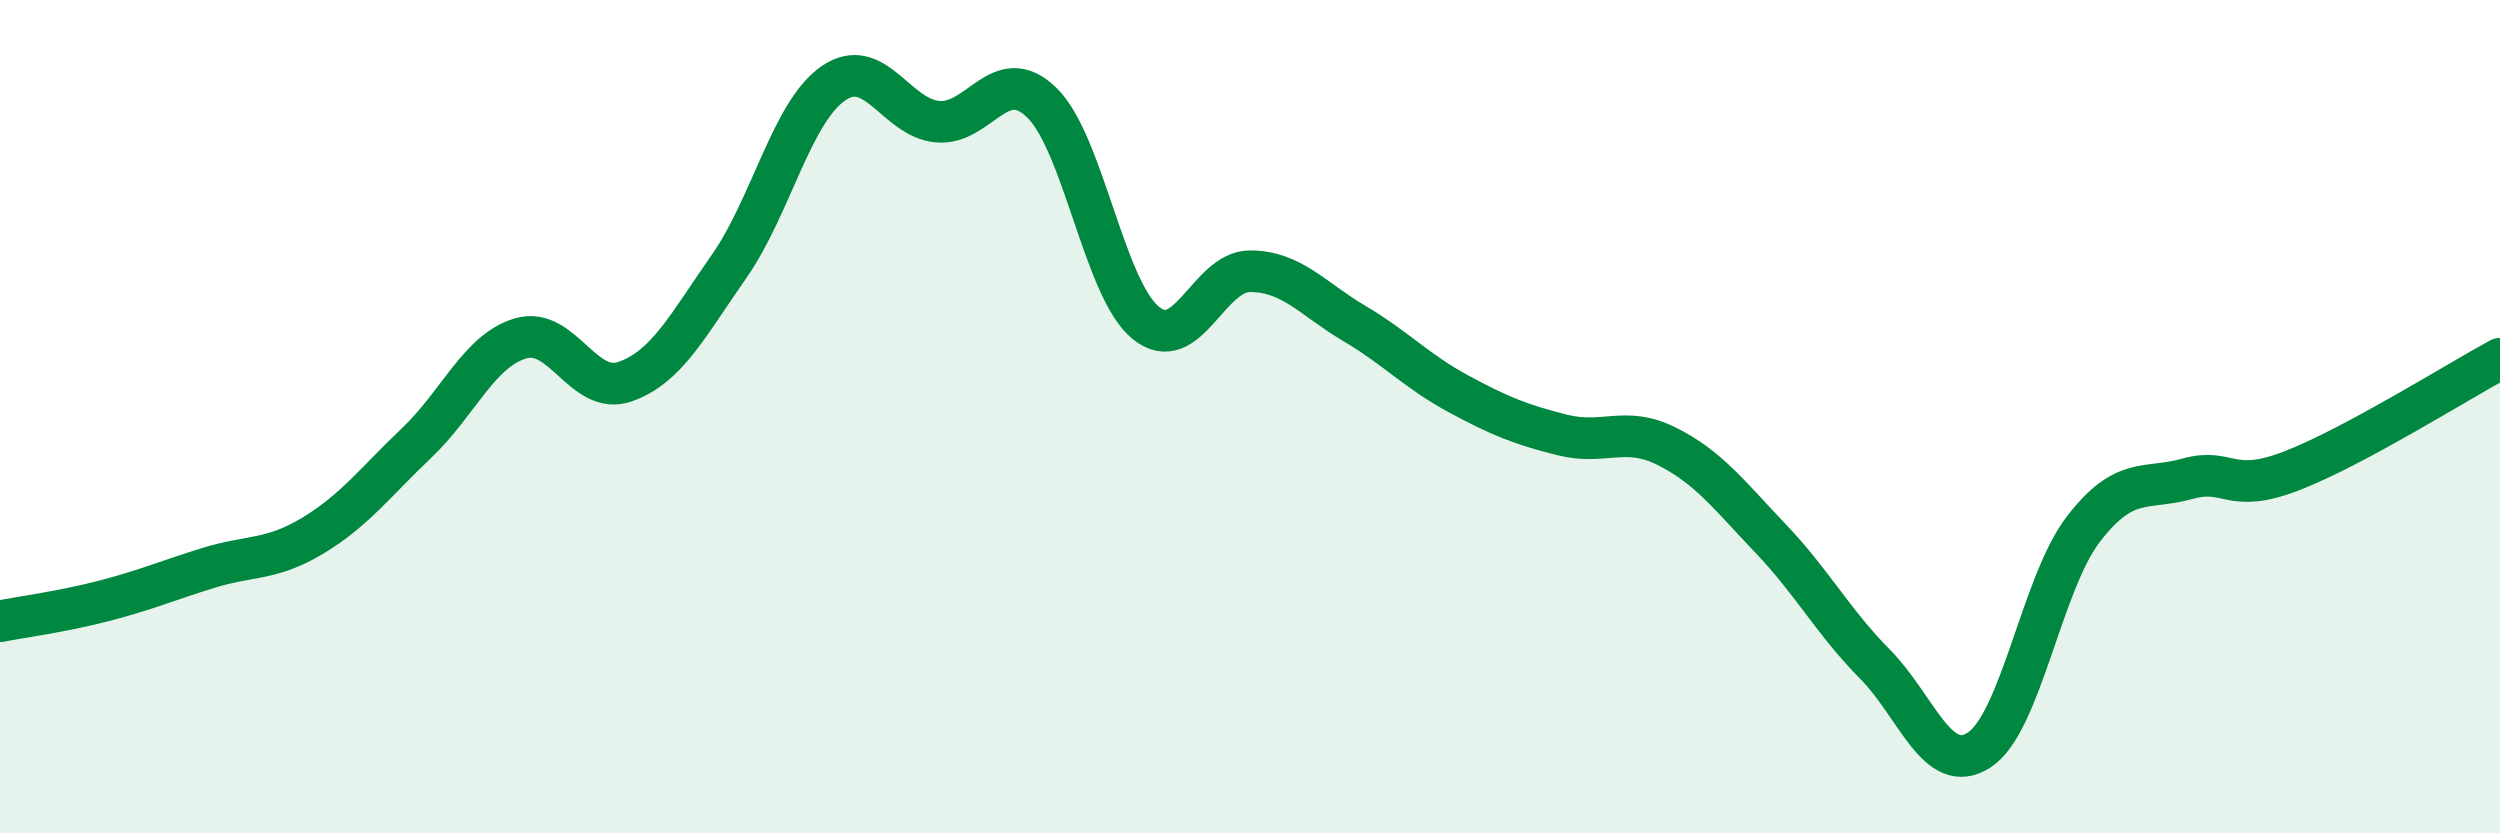 
    <svg width="60" height="20" viewBox="0 0 60 20" xmlns="http://www.w3.org/2000/svg">
      <path
        d="M 0,14.91 C 0.5,14.81 1.5,14.68 2.5,14.42 C 3.5,14.16 4,13.94 5,13.63 C 6,13.32 6.5,13.46 7.5,12.86 C 8.5,12.26 9,11.58 10,10.63 C 11,9.68 11.5,8.41 12.5,8.12 C 13.5,7.83 14,9.51 15,9.16 C 16,8.81 16.5,7.82 17.5,6.39 C 18.5,4.96 19,2.69 20,2 C 21,1.31 21.5,2.83 22.5,2.92 C 23.5,3.01 24,1.49 25,2.46 C 26,3.43 26.5,6.94 27.5,7.75 C 28.5,8.56 29,6.51 30,6.51 C 31,6.51 31.5,7.17 32.5,7.76 C 33.5,8.35 34,8.91 35,9.45 C 36,9.99 36.5,10.19 37.5,10.44 C 38.5,10.69 39,10.21 40,10.71 C 41,11.21 41.5,11.88 42.5,12.93 C 43.5,13.98 44,14.93 45,15.94 C 46,16.95 46.5,18.65 47.5,18 C 48.5,17.35 49,14 50,12.7 C 51,11.4 51.5,11.77 52.5,11.49 C 53.5,11.21 53.5,11.88 55,11.3 C 56.5,10.72 59,9.15 60,8.61L60 20L0 20Z"
        fill="#008740"
        opacity="0.1"
        stroke-linecap="round"
        stroke-linejoin="round"
      />
      <path
        d="M 0,14.91 C 0.5,14.81 1.5,14.68 2.5,14.42 C 3.5,14.16 4,13.94 5,13.63 C 6,13.32 6.5,13.46 7.5,12.86 C 8.5,12.26 9,11.58 10,10.63 C 11,9.68 11.5,8.41 12.5,8.12 C 13.5,7.83 14,9.51 15,9.16 C 16,8.81 16.5,7.82 17.5,6.39 C 18.5,4.96 19,2.69 20,2 C 21,1.31 21.5,2.83 22.5,2.92 C 23.5,3.01 24,1.49 25,2.46 C 26,3.43 26.5,6.94 27.5,7.75 C 28.5,8.56 29,6.51 30,6.51 C 31,6.51 31.5,7.17 32.5,7.76 C 33.5,8.35 34,8.91 35,9.45 C 36,9.99 36.5,10.19 37.5,10.44 C 38.5,10.69 39,10.21 40,10.71 C 41,11.21 41.5,11.88 42.5,12.93 C 43.5,13.98 44,14.93 45,15.94 C 46,16.95 46.5,18.65 47.5,18 C 48.5,17.35 49,14 50,12.7 C 51,11.4 51.5,11.77 52.5,11.49 C 53.5,11.21 53.5,11.88 55,11.3 C 56.5,10.72 59,9.15 60,8.61"
        stroke="#008740"
        stroke-width="1"
        fill="none"
        stroke-linecap="round"
        stroke-linejoin="round"
      />
    </svg>
  